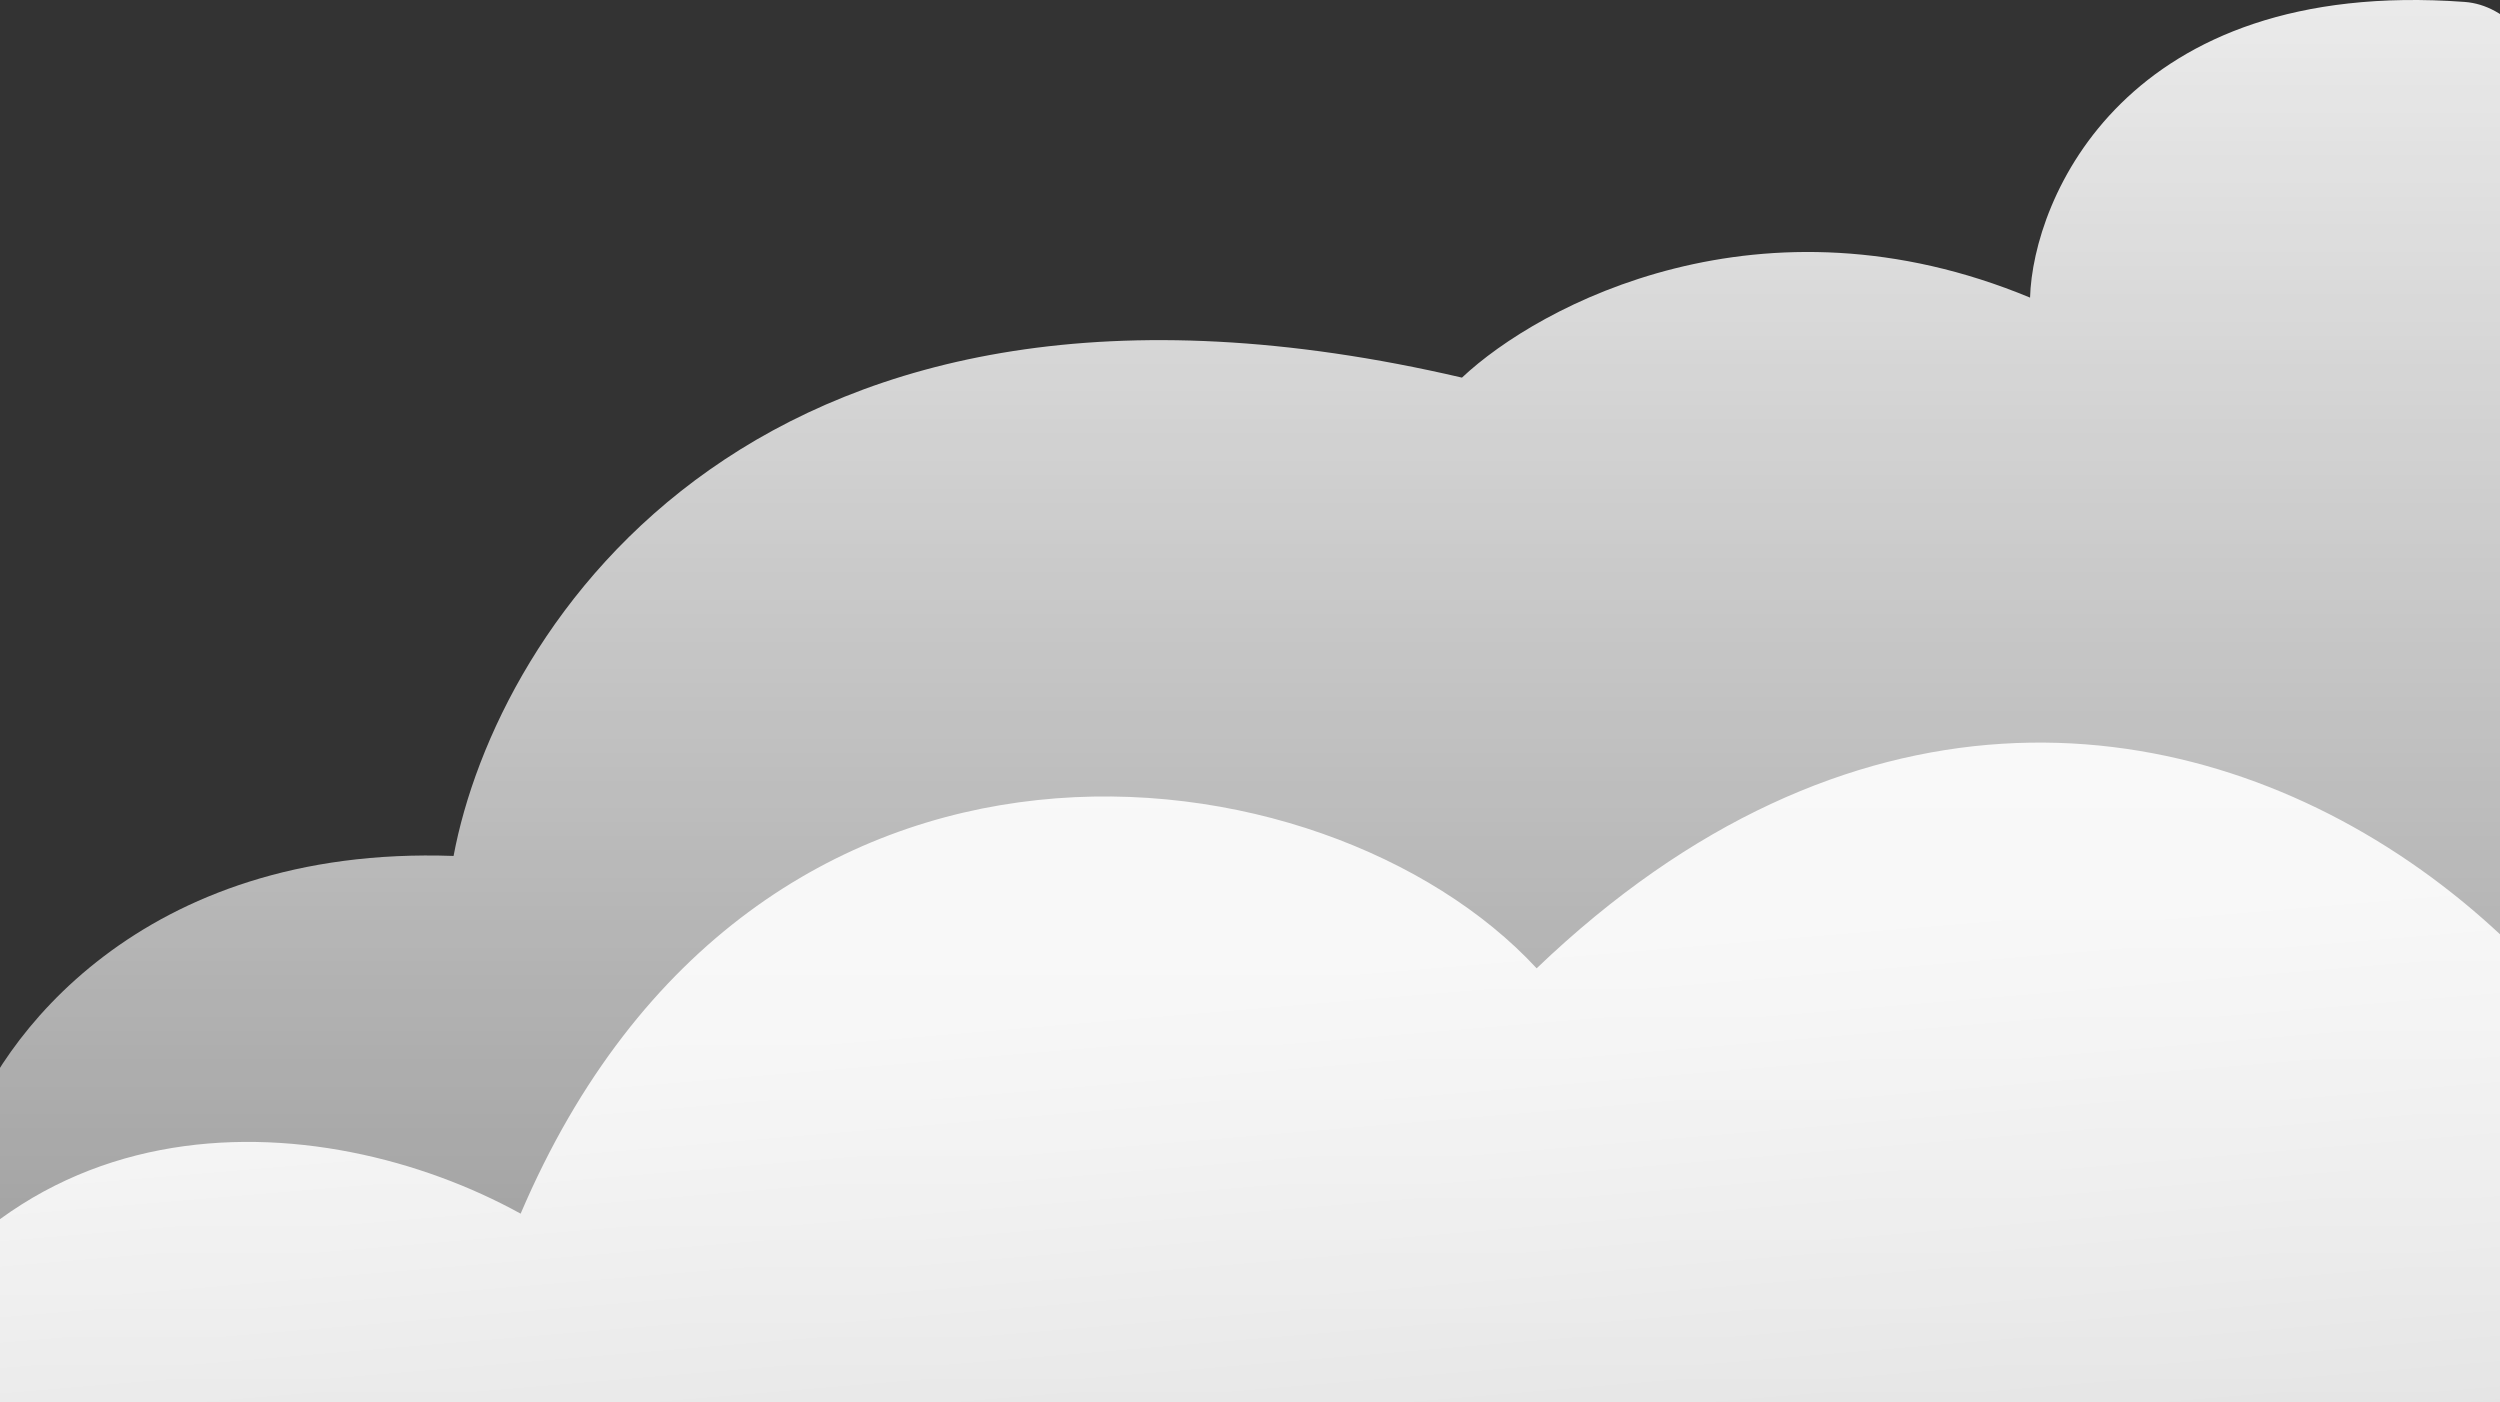 <svg width="1512" height="848" viewBox="0 0 1512 848" fill="none" xmlns="http://www.w3.org/2000/svg">
<rect x="0" y="0" width="1512" height="848" fill="#333333" stroke="none"/>
<path opacity="0.9" d="M274.323 517.673C84.661 510.941 -1.694 629.179 -21.164 689.14L-242.78 669.153L-303 1841.72L1577.59 1931.17C1632 1481.64 1695.5 16.169 1490.63 1.169C1285.03 -13.885 1229.5 120.389 1227.78 179.999C1065.61 112.675 931.152 184.207 884.194 228.388C458.143 129.085 300.092 379.868 274.323 517.673Z" fill="url(#paint0_linear_1593_5669)"/>
<path opacity="0.9" d="M929.359 585.643C1304.99 225.925 1725.09 662.075 1636.1 918.248L1609.38 2284.83L57.285 2415.34L-96.936 868.819C-9.768 652.521 195.344 668.087 314.88 734.024C456.276 402.638 802.051 447.825 929.359 585.643Z" fill="url(#paint1_linear_1593_5669)"/>
<defs>
<linearGradient id="paint0_linear_1593_5669" x1="664.5" y1="1.168" x2="664.5" y2="1931.17" gradientUnits="userSpaceOnUse">
<stop stop-color="white"/>
<stop offset="1" stop-color="white" stop-opacity="0"/>
</linearGradient>
<linearGradient id="paint1_linear_1593_5669" x1="686.246" y1="600.834" x2="833.334" y2="2350.09" gradientUnits="userSpaceOnUse">
<stop stop-color="white"/>
<stop offset="1" stop-color="white" stop-opacity="0"/>
</linearGradient>
</defs>
</svg>
